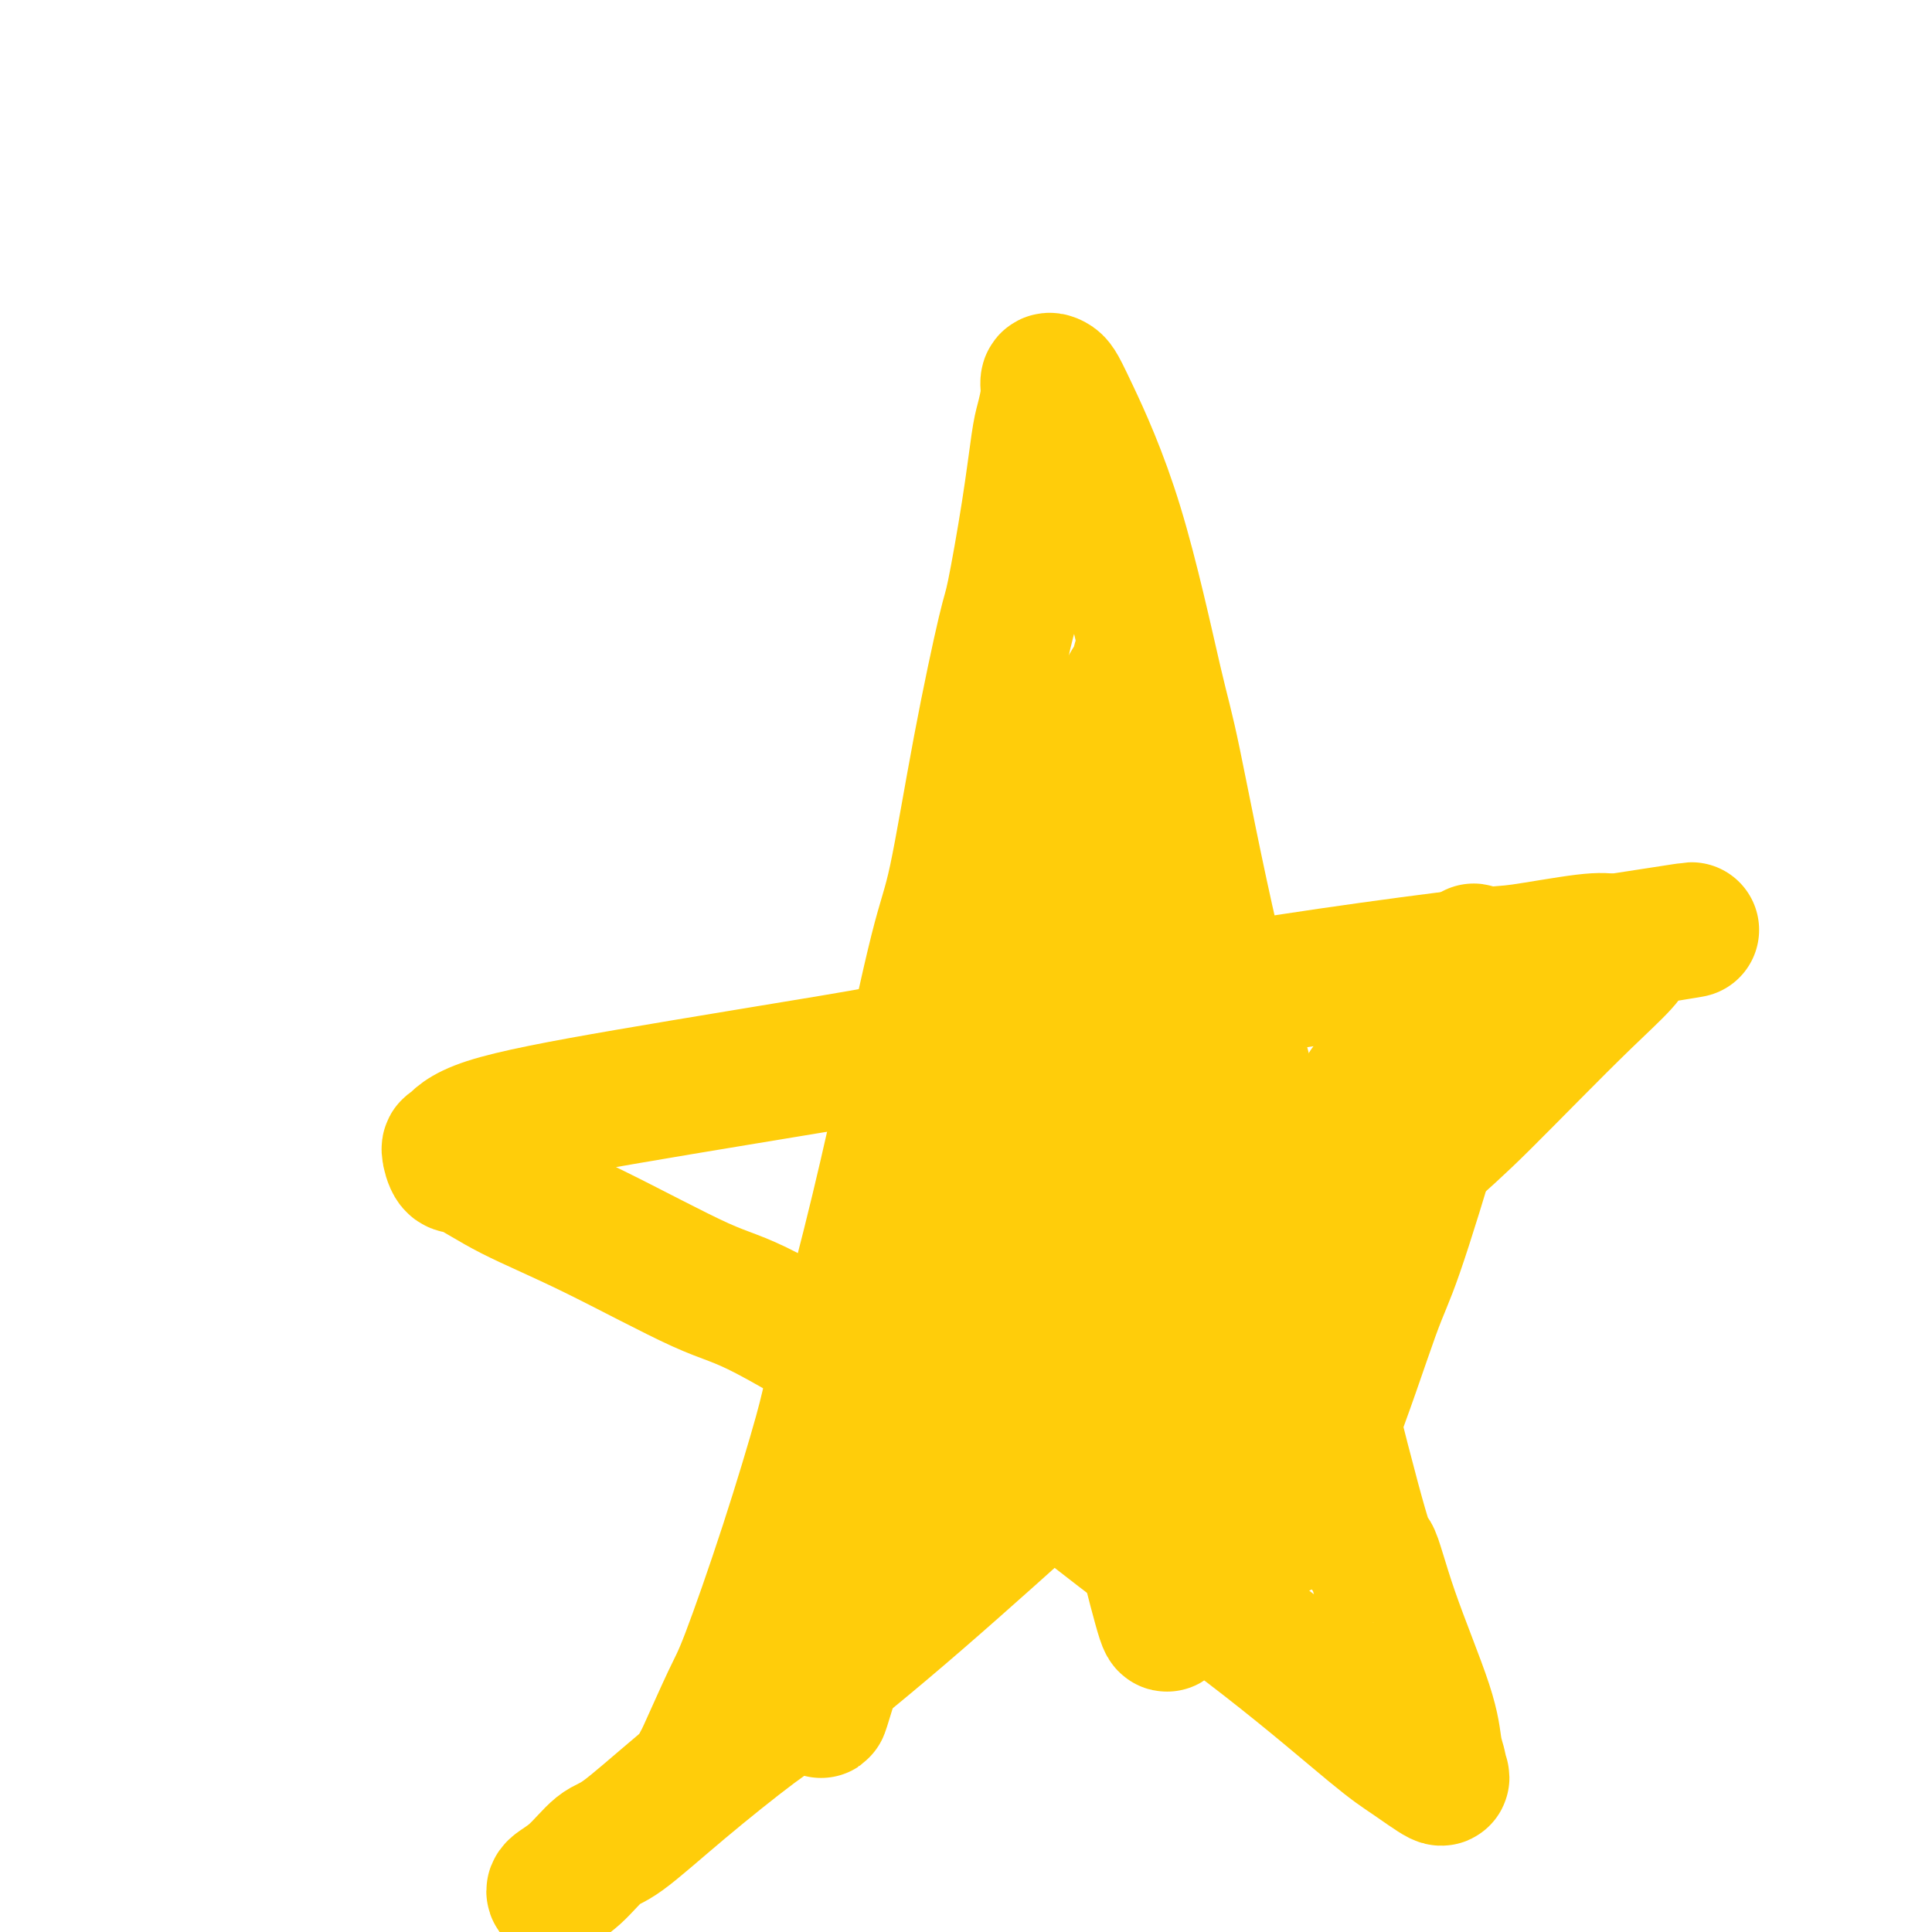 <svg viewBox='0 0 400 400' version='1.1' xmlns='http://www.w3.org/2000/svg' xmlns:xlink='http://www.w3.org/1999/xlink'><g fill='none' stroke='#FFCD0A' stroke-width='28' stroke-linecap='round' stroke-linejoin='round'><path d='M145,366c0.020,-0.494 0.039,-0.989 0,-1c-0.039,-0.011 -0.137,0.461 1,-2c1.137,-2.461 3.508,-7.856 5,-11c1.492,-3.144 2.105,-4.039 4,-9c1.895,-4.961 5.070,-13.990 8,-23c2.930,-9.010 5.614,-18.002 7,-23c1.386,-4.998 1.475,-6.003 3,-12c1.525,-5.997 4.486,-16.984 7,-27c2.514,-10.016 4.582,-19.059 7,-30c2.418,-10.941 5.185,-23.781 7,-31c1.815,-7.219 2.678,-8.819 4,-15c1.322,-6.181 3.103,-16.944 5,-27c1.897,-10.056 3.908,-19.405 5,-24c1.092,-4.595 1.263,-4.434 2,-8c0.737,-3.566 2.039,-10.858 3,-17c0.961,-6.142 1.581,-11.135 2,-14c0.419,-2.865 0.637,-3.603 1,-5c0.363,-1.397 0.872,-3.453 1,-5c0.128,-1.547 -0.125,-2.586 0,-3c0.125,-0.414 0.628,-0.204 1,0c0.372,0.204 0.613,0.403 1,1c0.387,0.597 0.920,1.591 3,6c2.080,4.409 5.709,12.234 9,23c3.291,10.766 6.245,24.472 8,32c1.755,7.528 2.310,8.879 4,17c1.690,8.121 4.515,23.012 8,38c3.485,14.988 7.631,30.074 10,39c2.369,8.926 2.963,11.693 5,20c2.037,8.307 5.519,22.153 9,36'/><path d='M275,291c8.709,34.723 8.481,30.530 9,31c0.519,0.470 1.784,5.602 4,12c2.216,6.398 5.383,14.061 7,19c1.617,4.939 1.682,7.153 2,9c0.318,1.847 0.887,3.326 1,4c0.113,0.674 -0.229,0.542 0,1c0.229,0.458 1.031,1.505 0,1c-1.031,-0.505 -3.894,-2.564 -6,-4c-2.106,-1.436 -3.456,-2.251 -8,-6c-4.544,-3.749 -12.282,-10.433 -22,-18c-9.718,-7.567 -21.414,-16.015 -28,-21c-6.586,-4.985 -8.060,-6.505 -15,-11c-6.940,-4.495 -19.347,-11.964 -31,-19c-11.653,-7.036 -22.554,-13.637 -29,-17c-6.446,-3.363 -8.438,-3.487 -14,-6c-5.562,-2.513 -14.696,-7.417 -22,-11c-7.304,-3.583 -12.778,-5.847 -17,-8c-4.222,-2.153 -7.190,-4.195 -9,-5c-1.810,-0.805 -2.461,-0.372 -3,-1c-0.539,-0.628 -0.967,-2.318 -1,-3c-0.033,-0.682 0.329,-0.355 1,-1c0.671,-0.645 1.650,-2.261 7,-4c5.350,-1.739 15.073,-3.602 29,-6c13.927,-2.398 32.060,-5.333 42,-7c9.940,-1.667 11.686,-2.066 22,-4c10.314,-1.934 29.196,-5.401 44,-8c14.804,-2.599 25.530,-4.329 37,-6c11.470,-1.671 23.683,-3.283 30,-4c6.317,-0.717 6.739,-0.539 10,-1c3.261,-0.461 9.360,-1.560 13,-2c3.640,-0.440 4.820,-0.220 6,0'/><path d='M334,195c31.599,-4.915 8.598,-1.201 1,0c-7.598,1.201 0.207,-0.110 2,1c1.793,1.110 -2.428,4.642 -9,11c-6.572,6.358 -15.496,15.543 -21,21c-5.504,5.457 -7.586,7.188 -14,13c-6.414,5.812 -17.158,15.706 -29,26c-11.842,10.294 -24.781,20.988 -32,27c-7.219,6.012 -8.718,7.342 -15,13c-6.282,5.658 -17.345,15.646 -27,24c-9.655,8.354 -17.901,15.075 -23,19c-5.099,3.925 -7.052,5.054 -11,8c-3.948,2.946 -9.892,7.710 -15,12c-5.108,4.290 -9.379,8.106 -12,10c-2.621,1.894 -3.592,1.867 -5,3c-1.408,1.133 -3.254,3.427 -5,5c-1.746,1.573 -3.393,2.423 -4,3c-0.607,0.577 -0.173,0.879 0,1c0.173,0.121 0.087,0.060 0,0'/><path d='M236,137c-0.262,1.051 -0.524,2.102 -1,3c-0.476,0.898 -1.165,1.642 -4,7c-2.835,5.358 -7.817,15.328 -13,28c-5.183,12.672 -10.567,28.044 -14,37c-3.433,8.956 -4.913,11.497 -8,21c-3.087,9.503 -7.779,25.969 -11,39c-3.221,13.031 -4.970,22.627 -6,28c-1.030,5.373 -1.339,6.524 -2,9c-0.661,2.476 -1.672,6.278 -2,8c-0.328,1.722 0.029,1.364 0,2c-0.029,0.636 -0.444,2.267 1,-3c1.444,-5.267 4.747,-17.433 8,-31c3.253,-13.567 6.456,-28.536 10,-43c3.544,-14.464 7.431,-28.423 10,-36c2.569,-7.577 3.822,-8.771 6,-15c2.178,-6.229 5.283,-17.493 8,-24c2.717,-6.507 5.048,-8.255 6,-9c0.952,-0.745 0.527,-0.485 1,-2c0.473,-1.515 1.845,-4.804 1,2c-0.845,6.804 -3.908,23.700 -6,34c-2.092,10.300 -3.214,14.003 -7,27c-3.786,12.997 -10.235,35.289 -16,54c-5.765,18.711 -10.846,33.840 -15,46c-4.154,12.160 -7.382,21.352 -9,26c-1.618,4.648 -1.626,4.752 -2,6c-0.374,1.248 -1.114,3.638 -1,3c0.114,-0.638 1.082,-4.305 2,-8c0.918,-3.695 1.786,-7.418 5,-18c3.214,-10.582 8.776,-28.023 14,-43c5.224,-14.977 10.112,-27.488 15,-40'/><path d='M206,245c6.456,-19.430 4.596,-13.503 7,-17c2.404,-3.497 9.072,-16.416 13,-24c3.928,-7.584 5.116,-9.833 6,-11c0.884,-1.167 1.465,-1.254 2,-2c0.535,-0.746 1.023,-2.152 1,1c-0.023,3.152 -0.559,10.861 -3,23c-2.441,12.139 -6.787,28.707 -9,38c-2.213,9.293 -2.294,11.310 -4,18c-1.706,6.690 -5.038,18.054 -7,25c-1.962,6.946 -2.555,9.474 -3,11c-0.445,1.526 -0.742,2.049 -1,3c-0.258,0.951 -0.478,2.331 0,1c0.478,-1.331 1.653,-5.374 4,-14c2.347,-8.626 5.867,-21.834 8,-29c2.133,-7.166 2.880,-8.290 5,-14c2.120,-5.710 5.613,-16.006 8,-23c2.387,-6.994 3.668,-10.688 5,-13c1.332,-2.312 2.715,-3.244 3,-4c0.285,-0.756 -0.528,-1.338 0,-1c0.528,0.338 2.397,1.596 3,10c0.603,8.404 -0.059,23.956 -1,32c-0.941,8.044 -2.162,8.581 -3,15c-0.838,6.419 -1.295,18.720 -2,27c-0.705,8.280 -1.660,12.539 -2,15c-0.340,2.461 -0.066,3.123 0,4c0.066,0.877 -0.076,1.969 0,2c0.076,0.031 0.368,-1.000 1,-2c0.632,-1.000 1.602,-1.969 4,-8c2.398,-6.031 6.222,-17.124 9,-27c2.778,-9.876 4.508,-18.536 6,-25c1.492,-6.464 2.746,-10.732 4,-15'/><path d='M260,241c1.720,-6.840 1.020,-3.938 1,-4c-0.020,-0.062 0.639,-3.086 1,-4c0.361,-0.914 0.423,0.281 0,2c-0.423,1.719 -1.332,3.962 -3,11c-1.668,7.038 -4.094,18.872 -6,31c-1.906,12.128 -3.293,24.550 -4,31c-0.707,6.450 -0.734,6.928 -1,10c-0.266,3.072 -0.772,8.737 -1,12c-0.228,3.263 -0.177,4.126 0,4c0.177,-0.126 0.480,-1.239 1,-3c0.520,-1.761 1.258,-4.171 3,-11c1.742,-6.829 4.488,-18.076 8,-30c3.512,-11.924 7.791,-24.523 10,-31c2.209,-6.477 2.348,-6.832 4,-11c1.652,-4.168 4.817,-12.150 7,-17c2.183,-4.850 3.385,-6.566 4,-7c0.615,-0.434 0.644,0.416 1,0c0.356,-0.416 1.038,-2.098 1,-1c-0.038,1.098 -0.795,4.977 -3,13c-2.205,8.023 -5.859,20.192 -8,27c-2.141,6.808 -2.771,8.255 -4,13c-1.229,4.745 -3.059,12.788 -4,18c-0.941,5.212 -0.994,7.593 -1,9c-0.006,1.407 0.034,1.841 0,2c-0.034,0.159 -0.140,0.044 1,-2c1.140,-2.044 3.528,-6.017 7,-13c3.472,-6.983 8.027,-16.976 10,-22c1.973,-5.024 1.364,-5.079 2,-9c0.636,-3.921 2.517,-11.710 4,-17c1.483,-5.290 2.566,-8.083 3,-10c0.434,-1.917 0.217,-2.959 0,-4'/><path d='M293,228c1.607,-7.379 1.124,-5.826 0,-4c-1.124,1.826 -2.888,3.923 -5,9c-2.112,5.077 -4.574,13.132 -7,21c-2.426,7.868 -4.818,15.550 -6,20c-1.182,4.450 -1.153,5.668 -2,10c-0.847,4.332 -2.569,11.777 -4,17c-1.431,5.223 -2.572,8.224 -3,10c-0.428,1.776 -0.144,2.327 0,3c0.144,0.673 0.148,1.468 0,2c-0.148,0.532 -0.448,0.801 1,-2c1.448,-2.801 4.645,-8.674 8,-17c3.355,-8.326 6.868,-19.106 9,-25c2.132,-5.894 2.882,-6.900 5,-13c2.118,-6.100 5.603,-17.292 8,-26c2.397,-8.708 3.706,-14.932 5,-20c1.294,-5.068 2.574,-8.981 3,-11c0.426,-2.019 -0.001,-2.145 0,-3c0.001,-0.855 0.431,-2.439 0,-2c-0.431,0.439 -1.721,2.900 -3,5c-1.279,2.100 -2.547,3.840 -6,11c-3.453,7.160 -9.092,19.740 -15,33c-5.908,13.260 -12.084,27.200 -15,35c-2.916,7.800 -2.572,9.460 -5,16c-2.428,6.540 -7.629,17.960 -11,25c-3.371,7.040 -4.914,9.702 -6,11c-1.086,1.298 -1.715,1.234 -2,2c-0.285,0.766 -0.224,2.362 -1,0c-0.776,-2.362 -2.388,-8.681 -4,-15'/></g>
</svg>